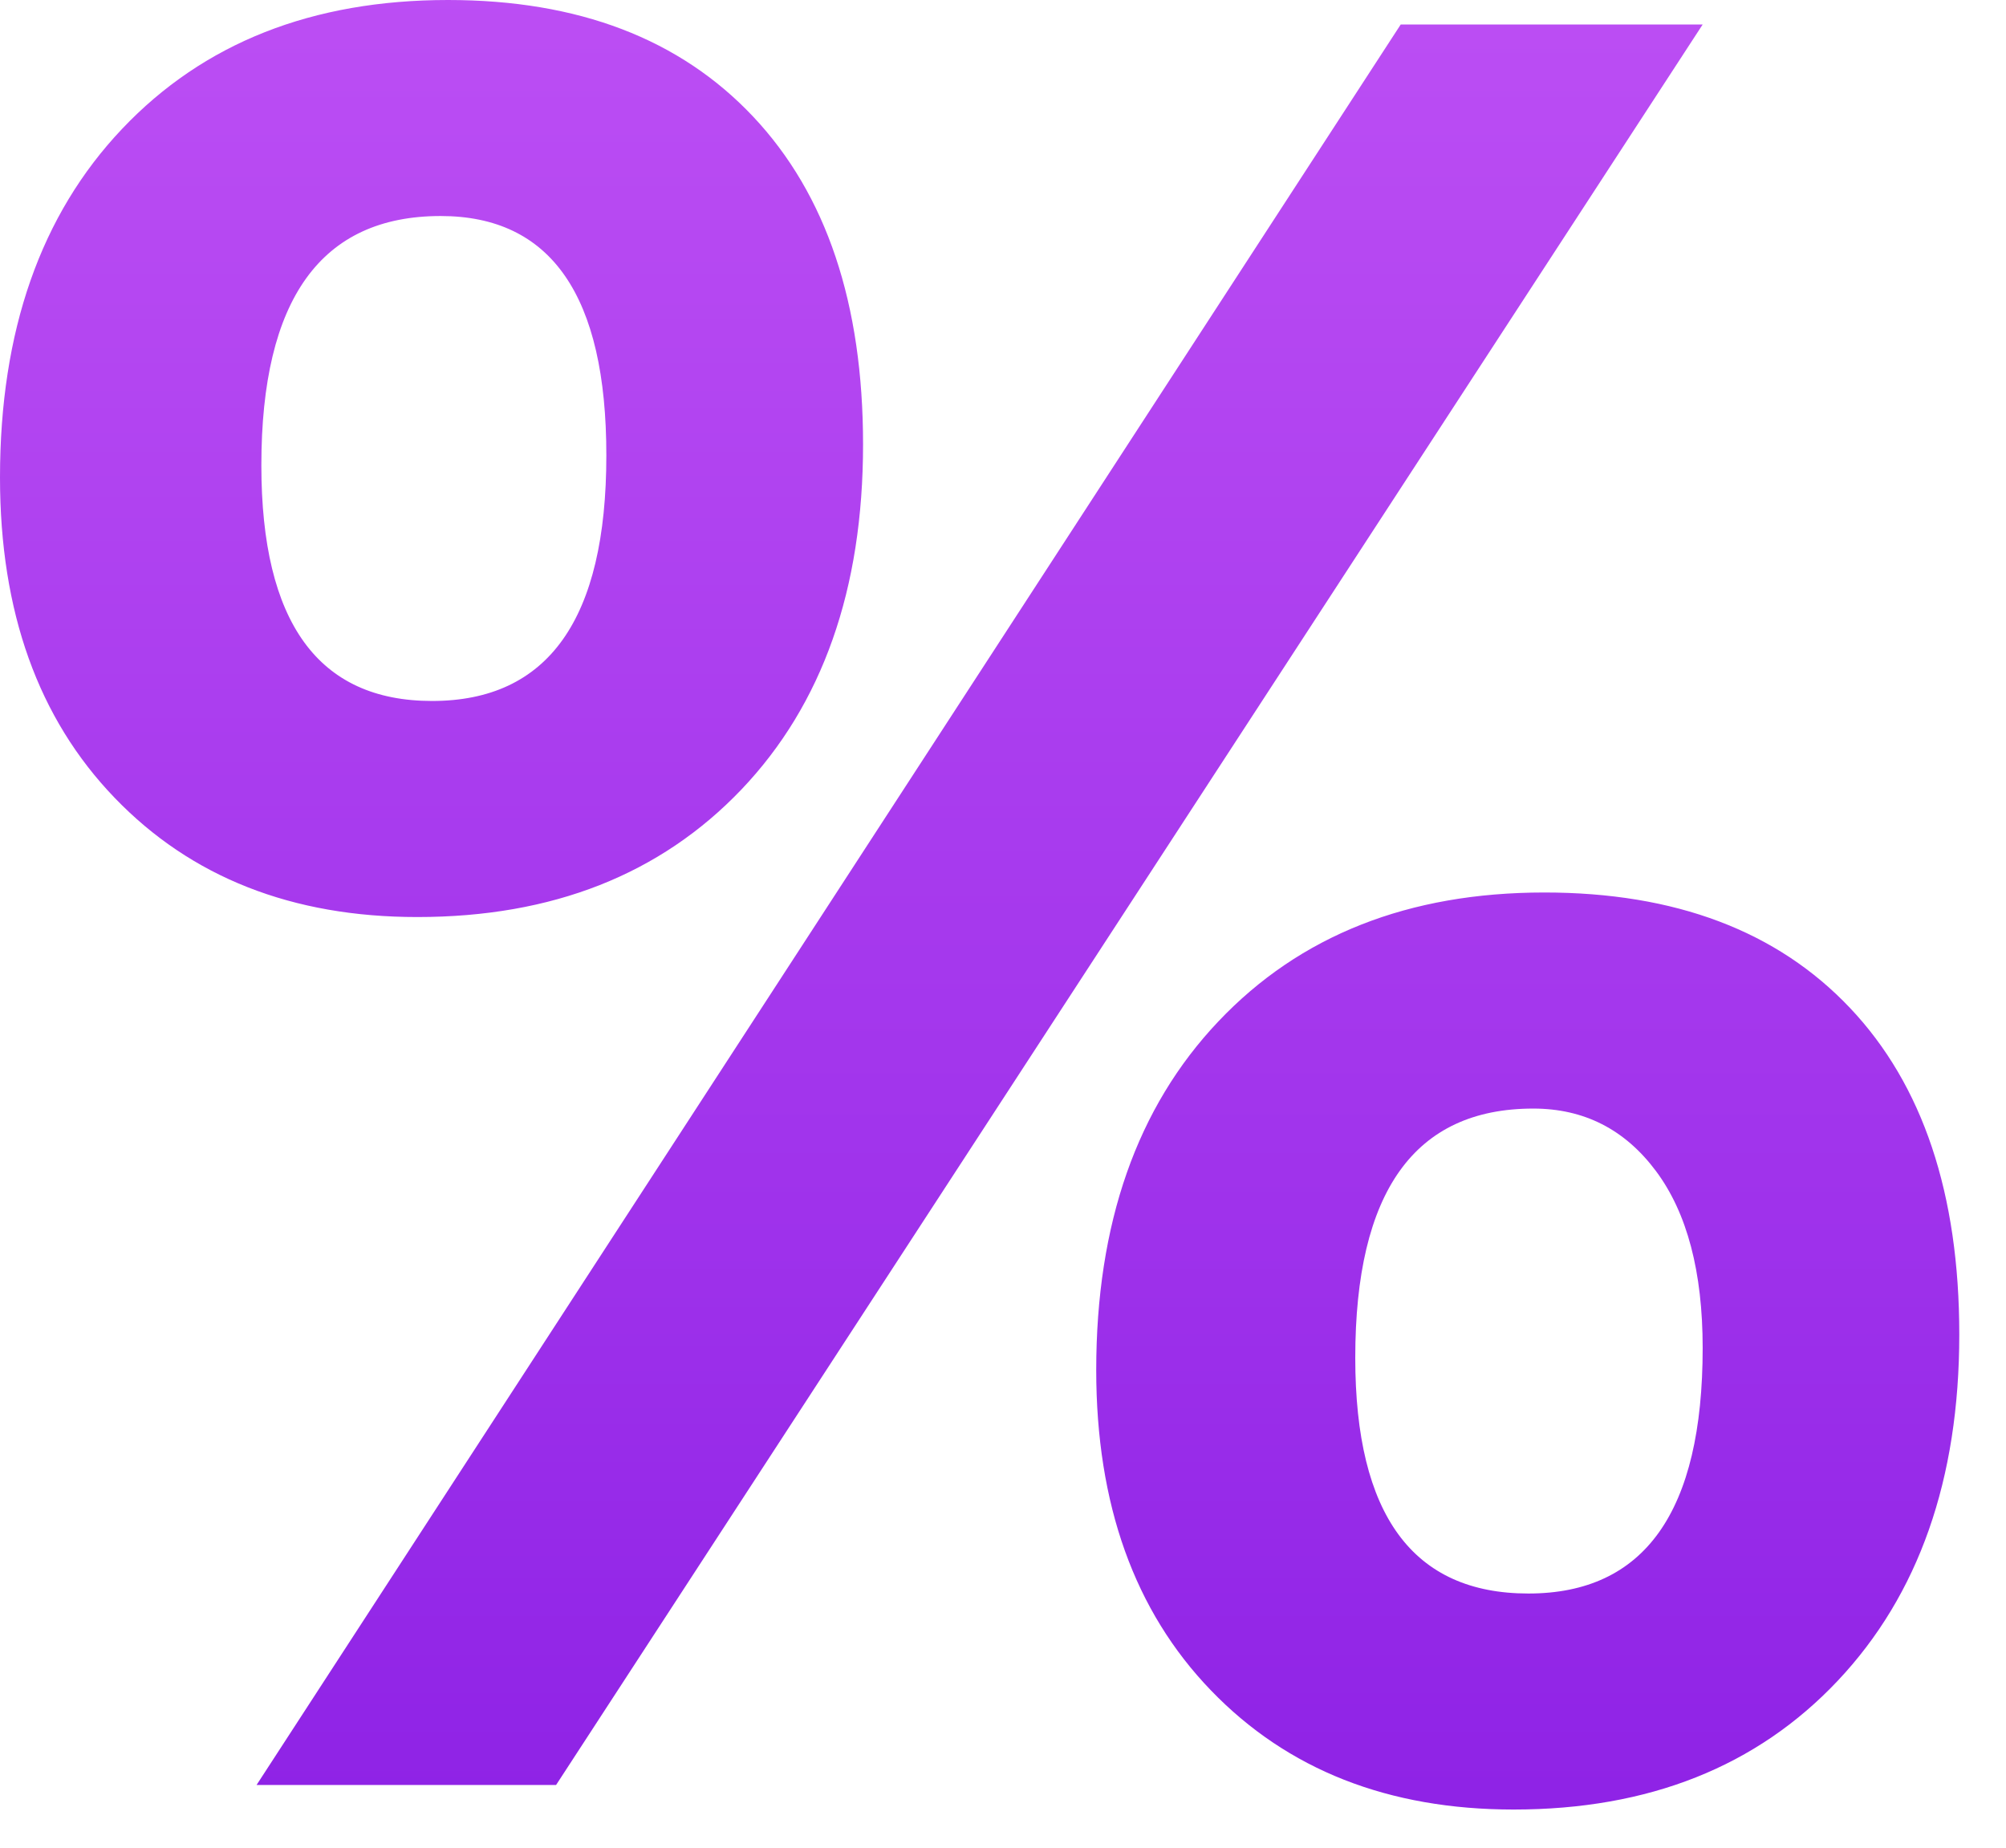 <svg xmlns="http://www.w3.org/2000/svg" width="38" height="35" viewBox="0 0 38 35">
    <defs>
        <linearGradient id="t8a10c3kca" x1="49.999%" x2="49.999%" y1="-3.075%" y2="105.21%">
            <stop offset="0%" stop-color="#BD4FF4"/>
            <stop offset="58.7%" stop-color="#A235EC"/>
            <stop offset="100%" stop-color="#8C20E5"/>
        </linearGradient>
    </defs>
    <g fill="none" fill-rule="evenodd">
        <g fill="url(#t8a10c3kca)" fill-rule="nonzero" transform="translate(-774, -1755)">
            <g>
                <path d="M7.906 17.371c-2.372 0-4.283-.752-5.732-2.256C.724 13.611 0 11.588 0 9.045 0 6.27.771 4.068 2.313 2.441 3.856.813 5.914 0 8.488 0c2.465 0 4.391.736 5.779 2.209s2.082 3.543 2.082 6.209c0 2.744-.768 4.923-2.302 6.535-1.537 1.611-3.583 2.418-6.141 2.418zM32.254.464l-21.72 33.348H4.86L26.534.464h5.72zM8.347 4.092c-2.264 0-3.396 1.573-3.396 4.721 0 2.977 1.078 4.465 3.233 4.465 2.201 0 3.302-1.55 3.302-4.651.001-3.024-1.046-4.535-3.139-4.535zm20.326 30.185c-2.372 0-4.283-.752-5.733-2.256-1.45-1.503-2.174-3.526-2.174-6.069 0-2.775.771-4.977 2.314-6.604 1.542-1.628 3.601-2.442 6.174-2.442 2.48 0 4.411.729 5.791 2.187 1.379 1.457 2.07 3.52 2.07 6.186 0 2.744-.768 4.931-2.303 6.559-1.534 1.626-3.581 2.439-6.139 2.439zm.372-13.278c-2.249 0-3.372 1.573-3.372 4.721 0 2.977 1.093 4.465 3.279 4.465 2.202 0 3.302-1.55 3.302-4.651 0-1.441-.294-2.558-.883-3.349-.59-.792-1.365-1.186-2.326-1.186z" transform="translate(774, 1755)"/>
            </g>
        </g>
    </g>
</svg>
